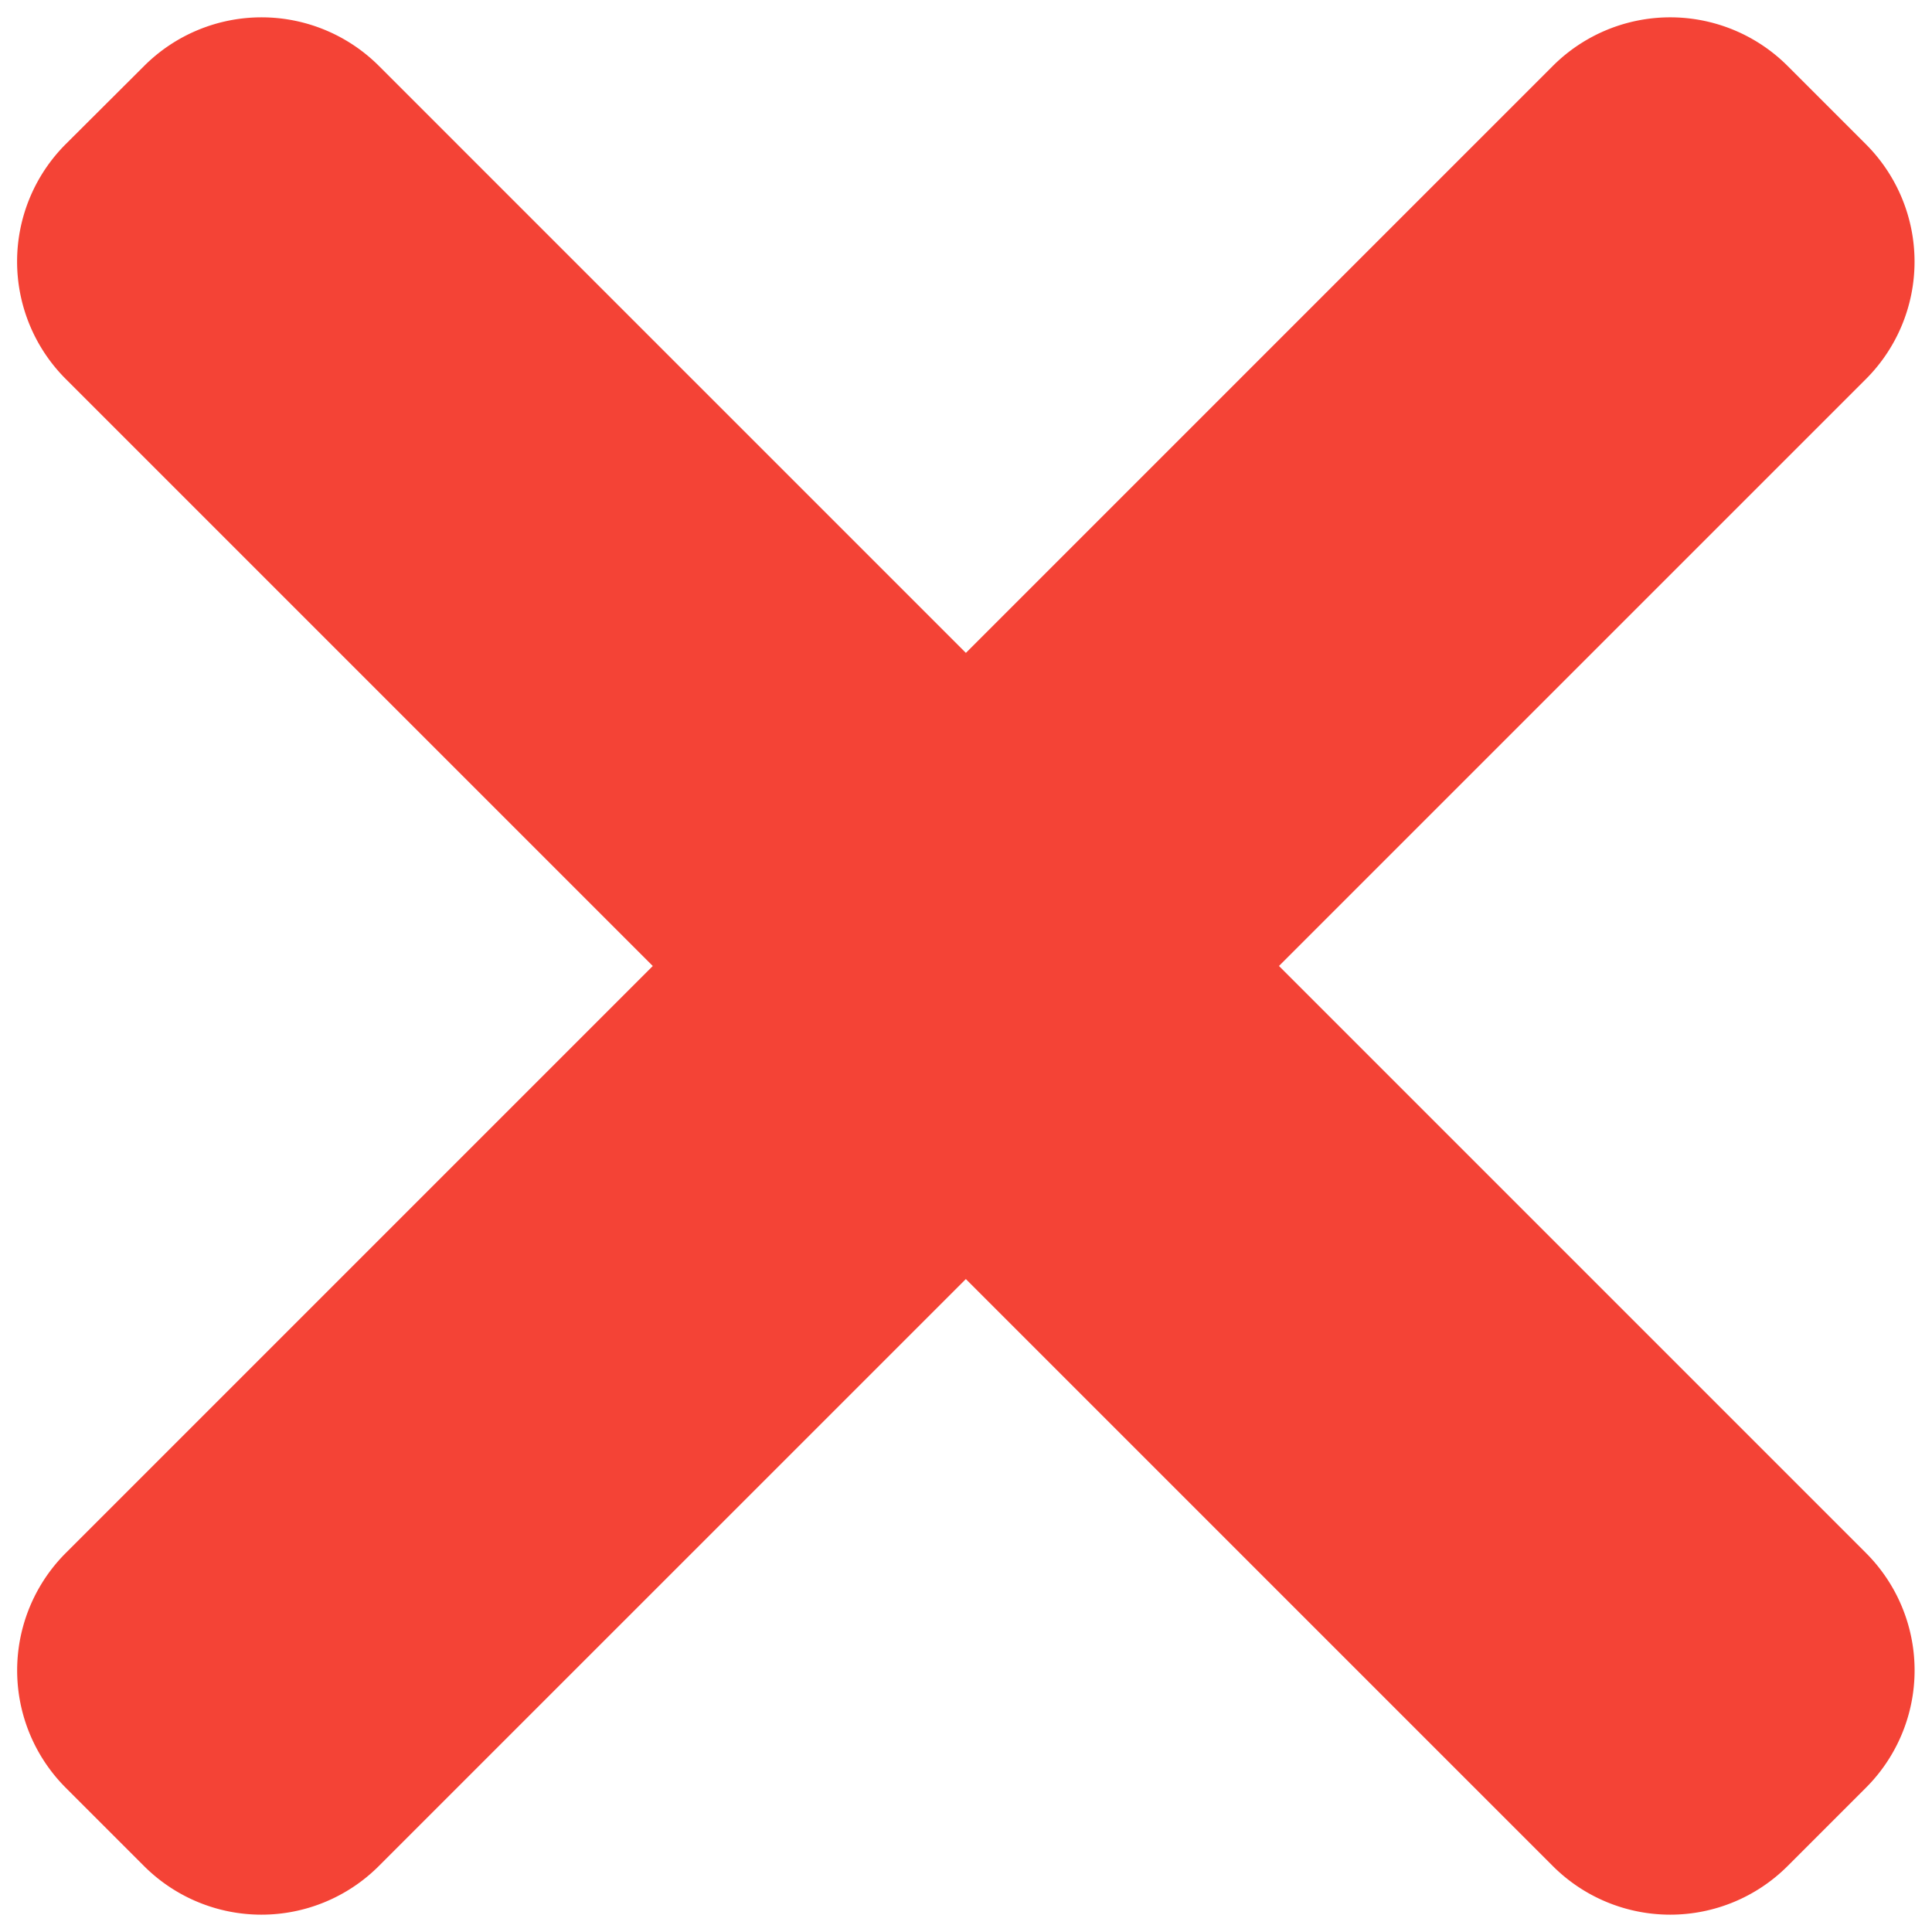<svg xmlns="http://www.w3.org/2000/svg" width="16" height="16" fill="none"><path fill="#F44336" d="M15.453 12.861 3.138.546a1.375 1.375 0 0 0-1.944 0l-.65.648a1.375 1.375 0 0 0 0 1.944L12.86 15.454a1.375 1.375 0 0 0 1.944 0l.648-.648a1.374 1.374 0 0 0 .001-1.945Z"/><path fill="#F44336" d="M12.86.546.545 12.861a1.375 1.375 0 0 0 0 1.945l.648.648a1.375 1.375 0 0 0 1.944 0L15.453 3.139a1.375 1.375 0 0 0 0-1.944l-.648-.648A1.375 1.375 0 0 0 12.86.546Z"/></svg>